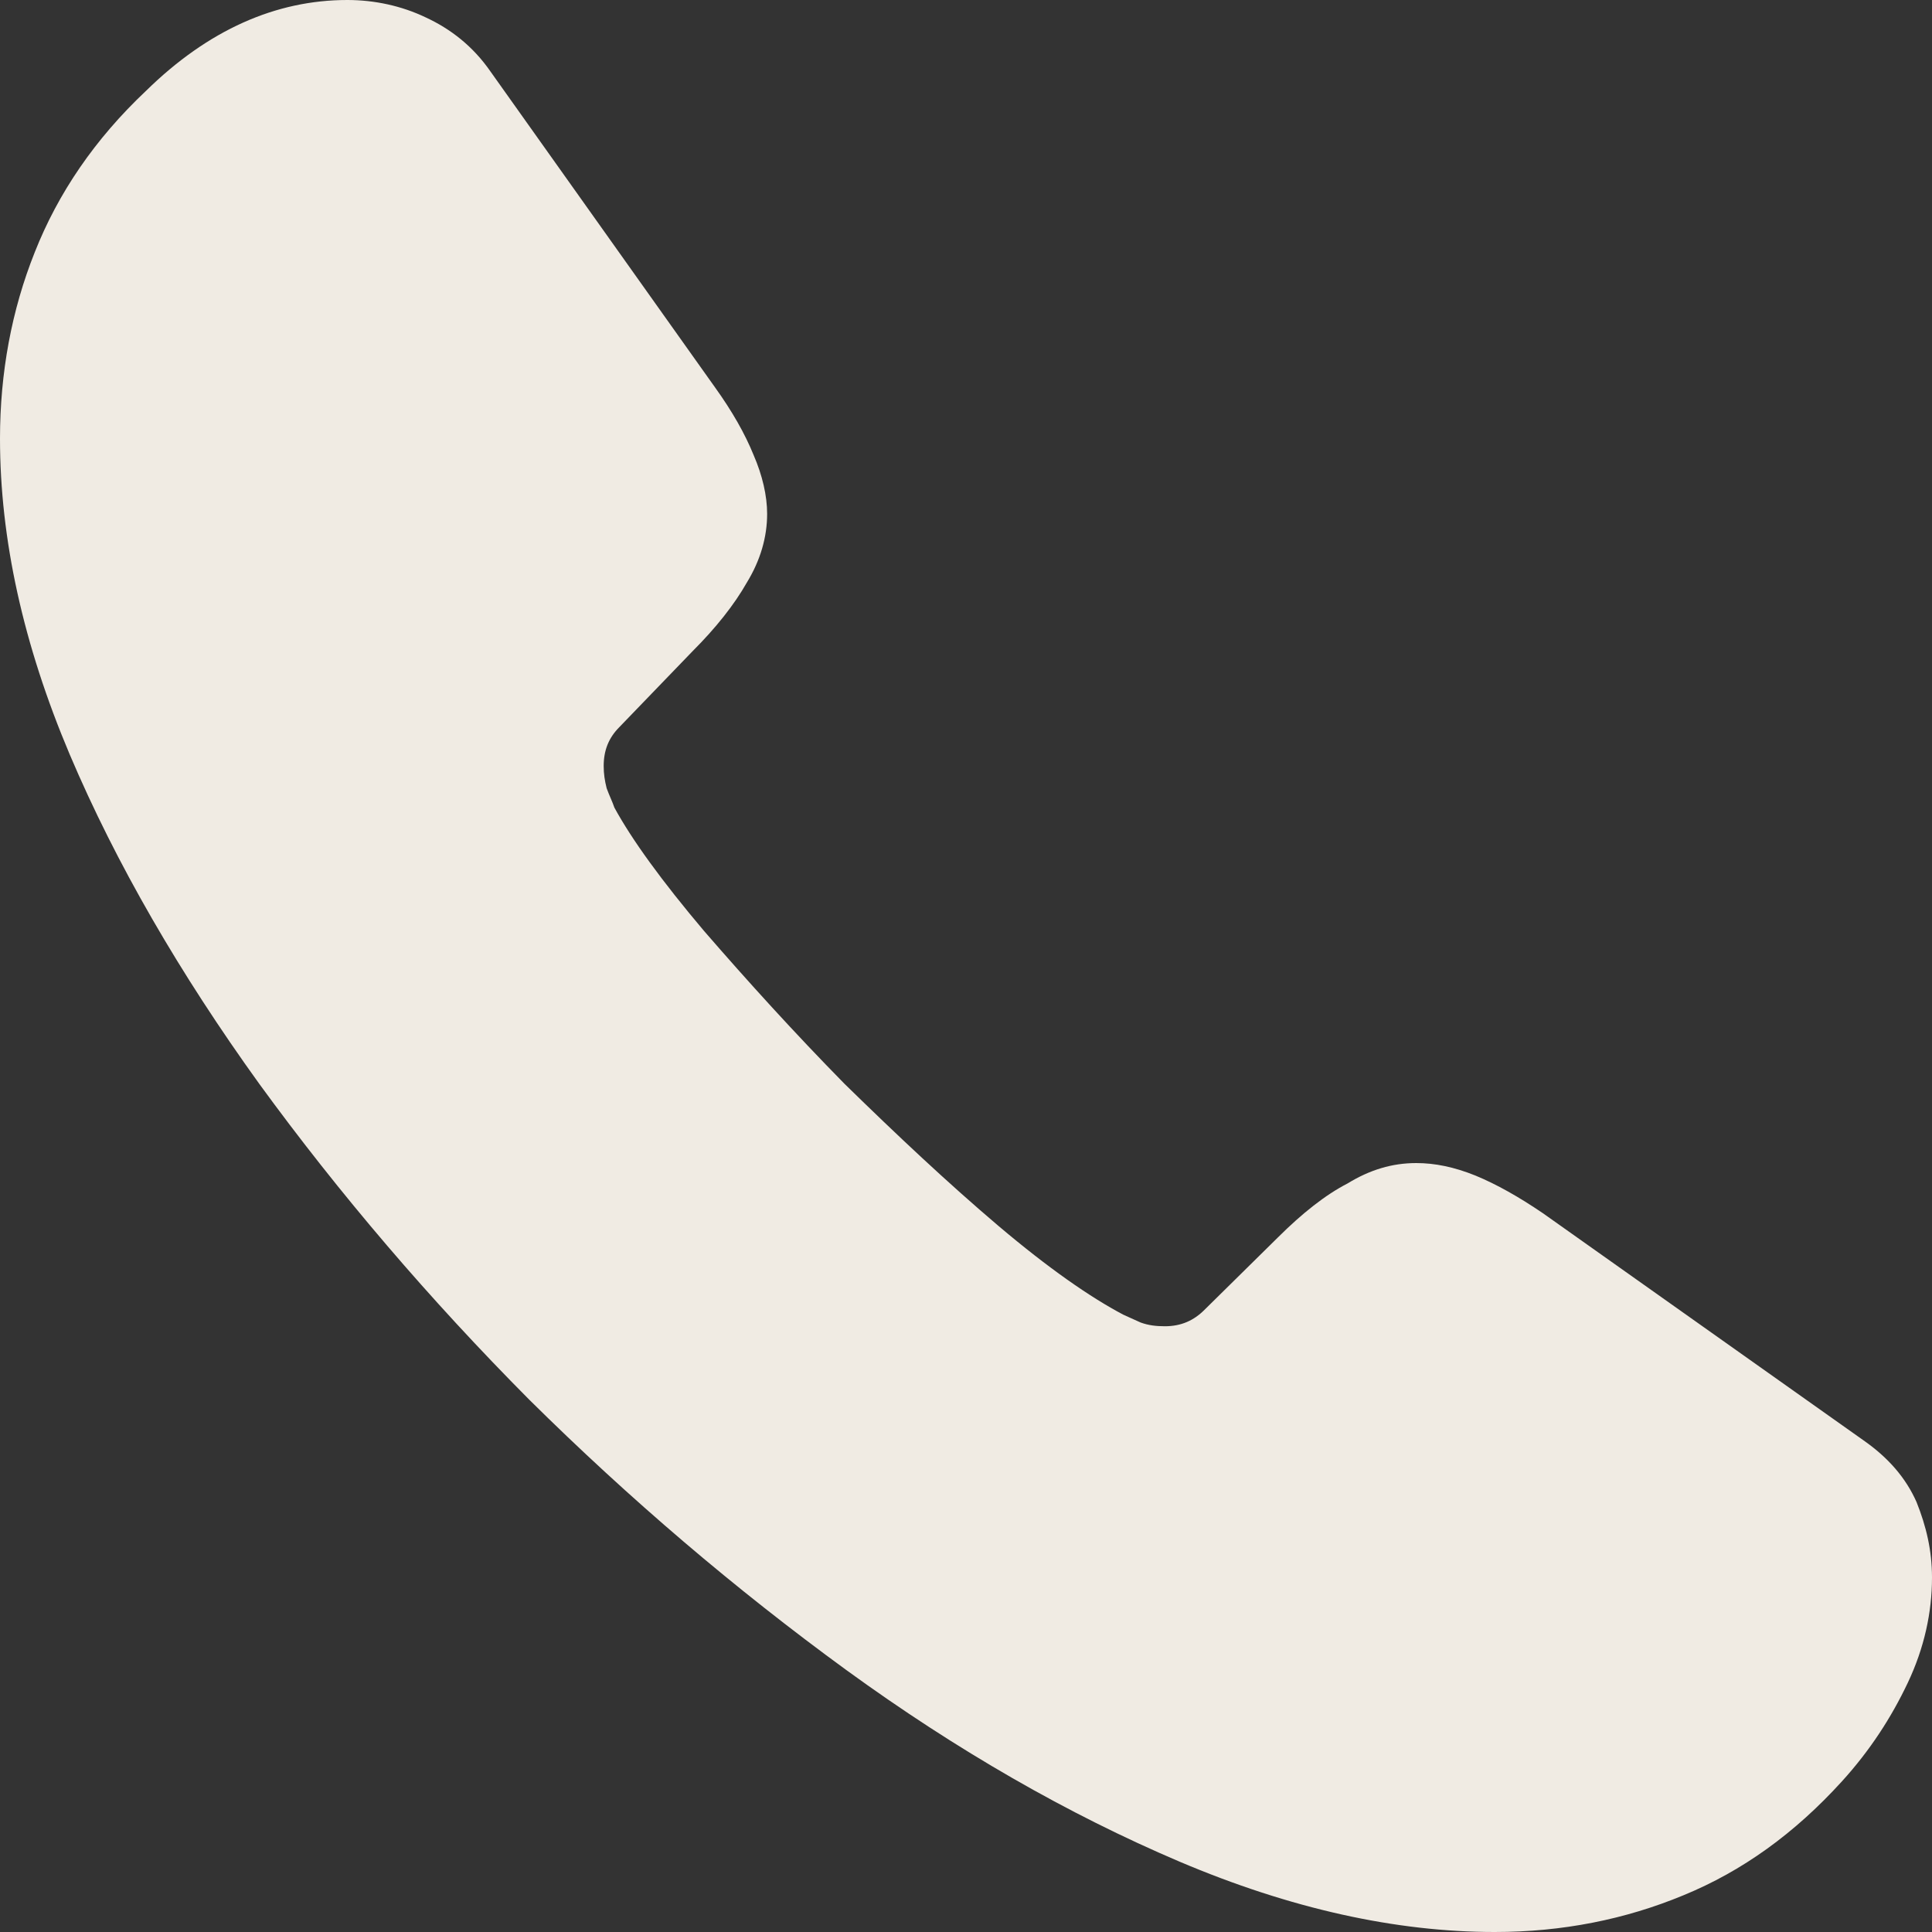 <?xml version="1.0" encoding="UTF-8"?> <svg xmlns="http://www.w3.org/2000/svg" width="15" height="15" viewBox="0 0 15 15" fill="none"><rect x="0" y="0" width="15" height="15" fill="#333333" stroke="none"/> <path d="M15 12.248C15 12.518 14.94 12.795 14.812 13.065C14.684 13.335 14.519 13.59 14.301 13.83C13.933 14.235 13.528 14.527 13.07 14.715C12.619 14.902 12.131 15 11.605 15C10.839 15 10.02 14.82 9.156 14.453C8.292 14.085 7.429 13.59 6.572 12.967C5.709 12.338 4.89 11.64 4.109 10.867C3.335 10.088 2.636 9.27 2.013 8.415C1.397 7.56 0.901 6.705 0.541 5.857C0.18 5.003 0 4.185 0 3.405C0 2.895 0.09 2.408 0.27 1.958C0.451 1.5 0.736 1.08 1.134 0.705C1.615 0.233 2.141 0 2.697 0C2.907 0 3.117 0.045 3.305 0.135C3.5 0.225 3.673 0.36 3.808 0.555L5.551 3.007C5.686 3.195 5.784 3.368 5.851 3.533C5.919 3.69 5.956 3.848 5.956 3.99C5.956 4.17 5.904 4.35 5.799 4.522C5.701 4.695 5.558 4.875 5.378 5.055L4.807 5.647C4.725 5.73 4.687 5.827 4.687 5.947C4.687 6.008 4.695 6.06 4.71 6.12C4.732 6.18 4.755 6.225 4.77 6.27C4.905 6.518 5.138 6.84 5.468 7.23C5.806 7.62 6.167 8.018 6.557 8.415C6.963 8.812 7.354 9.18 7.752 9.518C8.142 9.848 8.465 10.072 8.721 10.207C8.758 10.223 8.803 10.245 8.856 10.268C8.916 10.29 8.976 10.297 9.044 10.297C9.171 10.297 9.269 10.252 9.351 10.17L9.922 9.607C10.11 9.42 10.29 9.277 10.463 9.188C10.636 9.082 10.809 9.03 10.996 9.03C11.139 9.03 11.289 9.06 11.455 9.127C11.62 9.195 11.793 9.293 11.98 9.42L14.467 11.182C14.662 11.318 14.797 11.475 14.88 11.662C14.955 11.85 15 12.037 15 12.248Z" fill="#F0EBE3"></path> </svg> 
